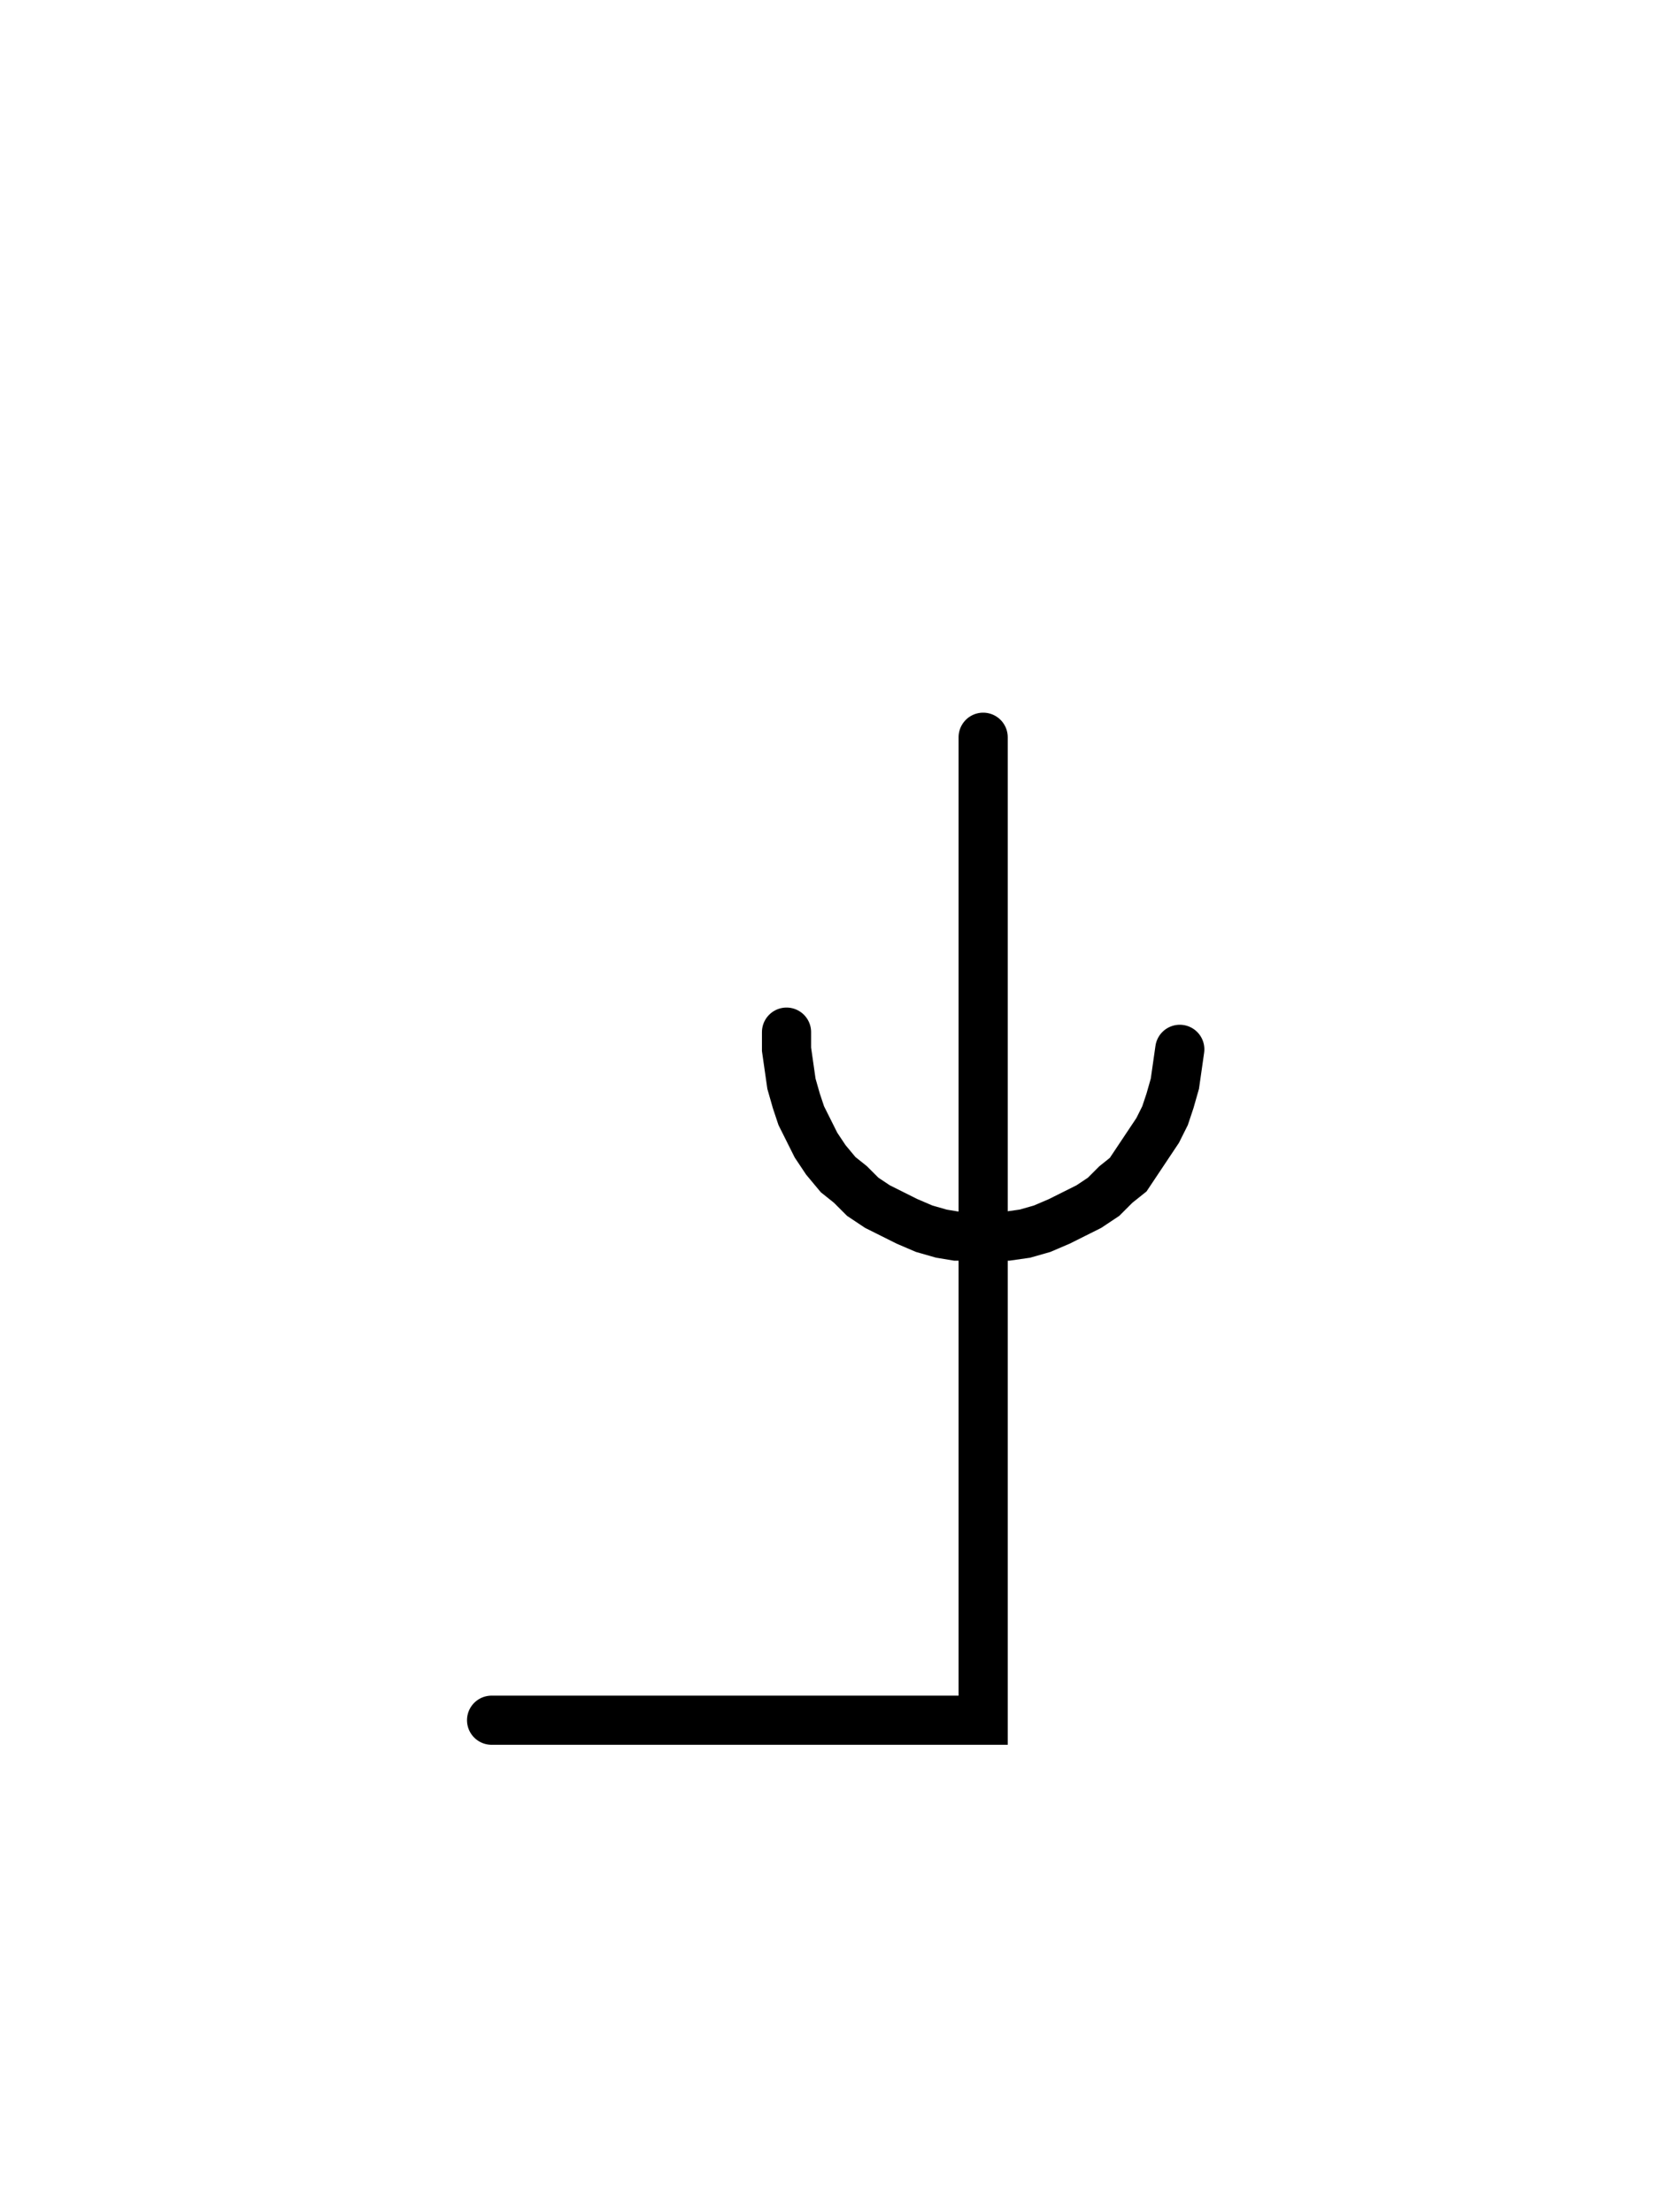 <svg xmlns="http://www.w3.org/2000/svg" width="67.985" height="90.0" style="fill:none; stroke-linecap:round;">
    <rect width="100%" height="100%" fill="#FFFFFF" />
<path stroke="#000000" stroke-width="2" d="M 75,75" />
<path stroke="#000000" stroke-width="2" d="M 40,30 40,70 20,70" />
<path stroke="#000000" stroke-width="2" d="M 20,42" />
<path stroke="#000000" stroke-width="2" d="M 32,42 32,42.7 32.1,43.4 32.2,44.1 32.4,44.8 32.6,45.4 32.9,46 33.2,46.6 33.6,47.2 34.1,47.8 34.6,48.2 35.1,48.7 35.7,49.1 36.3,49.4 36.9,49.7 37.6,50 38.3,50.2 38.9,50.3 39.6,50.3 40.3,50.3 41,50.3 41.7,50.2 42.4,50 43.1,49.7 43.7,49.4 44.3,49.1 44.9,48.7 45.4,48.2 45.9,47.8 46.3,47.2 46.7,46.6 47.1,46 47.4,45.4 47.6,44.8 47.8,44.1 47.9,43.4 48,42.7" />
</svg>